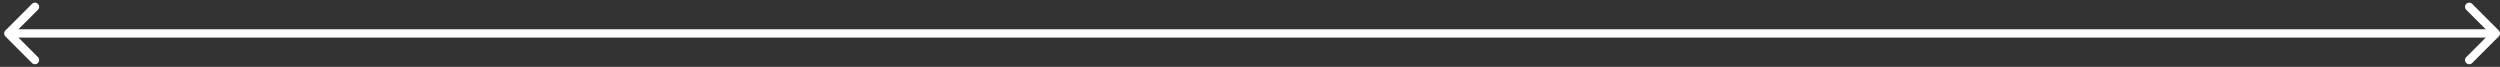 <?xml version="1.0" encoding="UTF-8"?> <svg xmlns="http://www.w3.org/2000/svg" width="299" height="8" viewBox="0 0 299 8" fill="none"><rect x="0" y="0" width="299" height="8" fill="#333333" stroke="none"/><path d="M0.646 3.646C0.451 3.842 0.451 4.158 0.646 4.354L3.828 7.536C4.024 7.731 4.34 7.731 4.536 7.536C4.731 7.34 4.731 7.024 4.536 6.828L1.707 4L4.536 1.172C4.731 0.976 4.731 0.66 4.536 0.464C4.34 0.269 4.024 0.269 3.828 0.464L0.646 3.646ZM298.854 4.354C299.049 4.158 299.049 3.842 298.854 3.646L295.672 0.464C295.476 0.269 295.16 0.269 294.964 0.464C294.769 0.66 294.769 0.976 294.964 1.172L297.793 4L294.964 6.828C294.769 7.024 294.769 7.34 294.964 7.536C295.16 7.731 295.476 7.731 295.672 7.536L298.854 4.354ZM1 4V4.5H298.5V4V3.5H1V4Z" fill="white"></path></svg> 